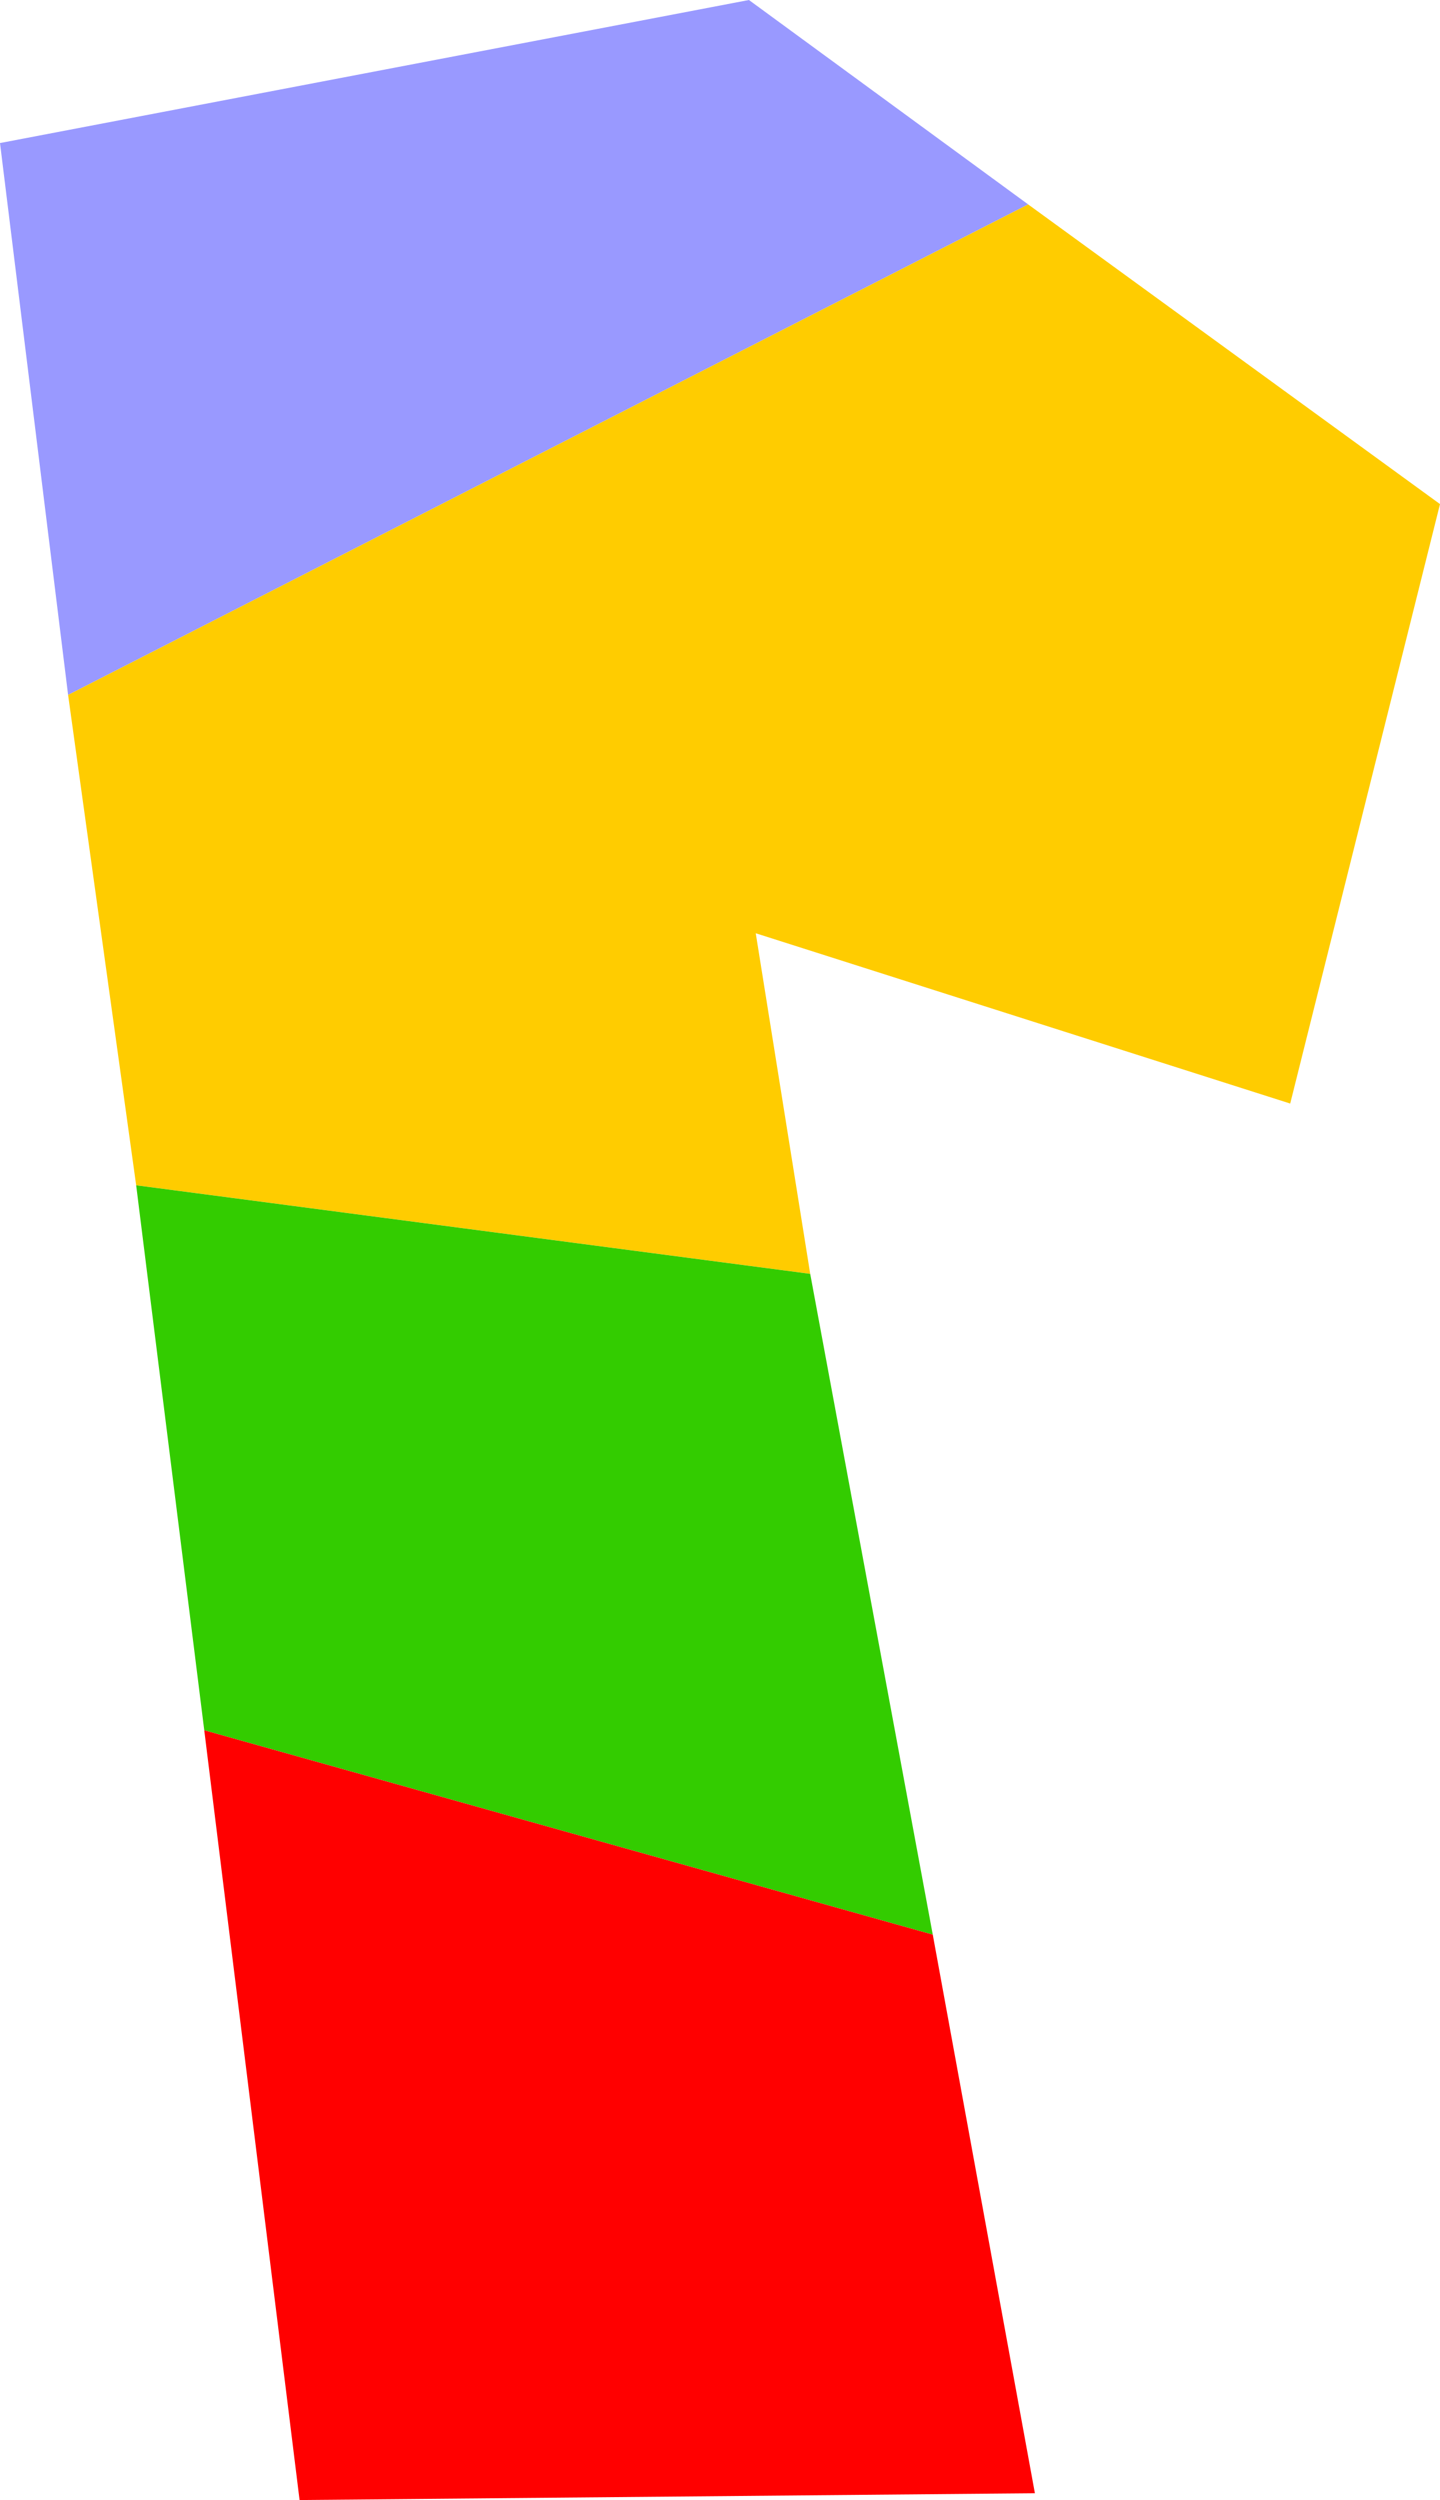 <?xml version="1.0" encoding="UTF-8" standalone="no"?>
<svg xmlns:xlink="http://www.w3.org/1999/xlink" height="36.7px" width="21.15px" xmlns="http://www.w3.org/2000/svg">
  <g transform="matrix(1.0, 0.0, 0.0, 1.0, 10.5, 18.8)">
    <path d="M4.6 -15.8 L10.65 -11.4 8.45 -2.6 0.6 -5.1 1.4 -0.1 -8.5 -1.4 -9.5 -8.6 4.6 -15.8" fill="#ffcc00" fill-rule="evenodd" stroke="none"/>
    <path d="M-9.5 -8.6 L-10.5 -16.7 0.5 -18.8 4.6 -15.8 -9.5 -8.6" fill="#9999ff" fill-rule="evenodd" stroke="none"/>
    <path d="M1.4 -0.1 L3.2 9.6 -7.5 6.6 -8.5 -1.4 1.4 -0.1" fill="#33cc00" fill-rule="evenodd" stroke="none"/>
    <path d="M3.2 9.6 L4.7 17.8 -6.1 17.9 -7.5 6.6 3.2 9.6" fill="#ff0000" fill-rule="evenodd" stroke="none"/>
  </g>
</svg>
